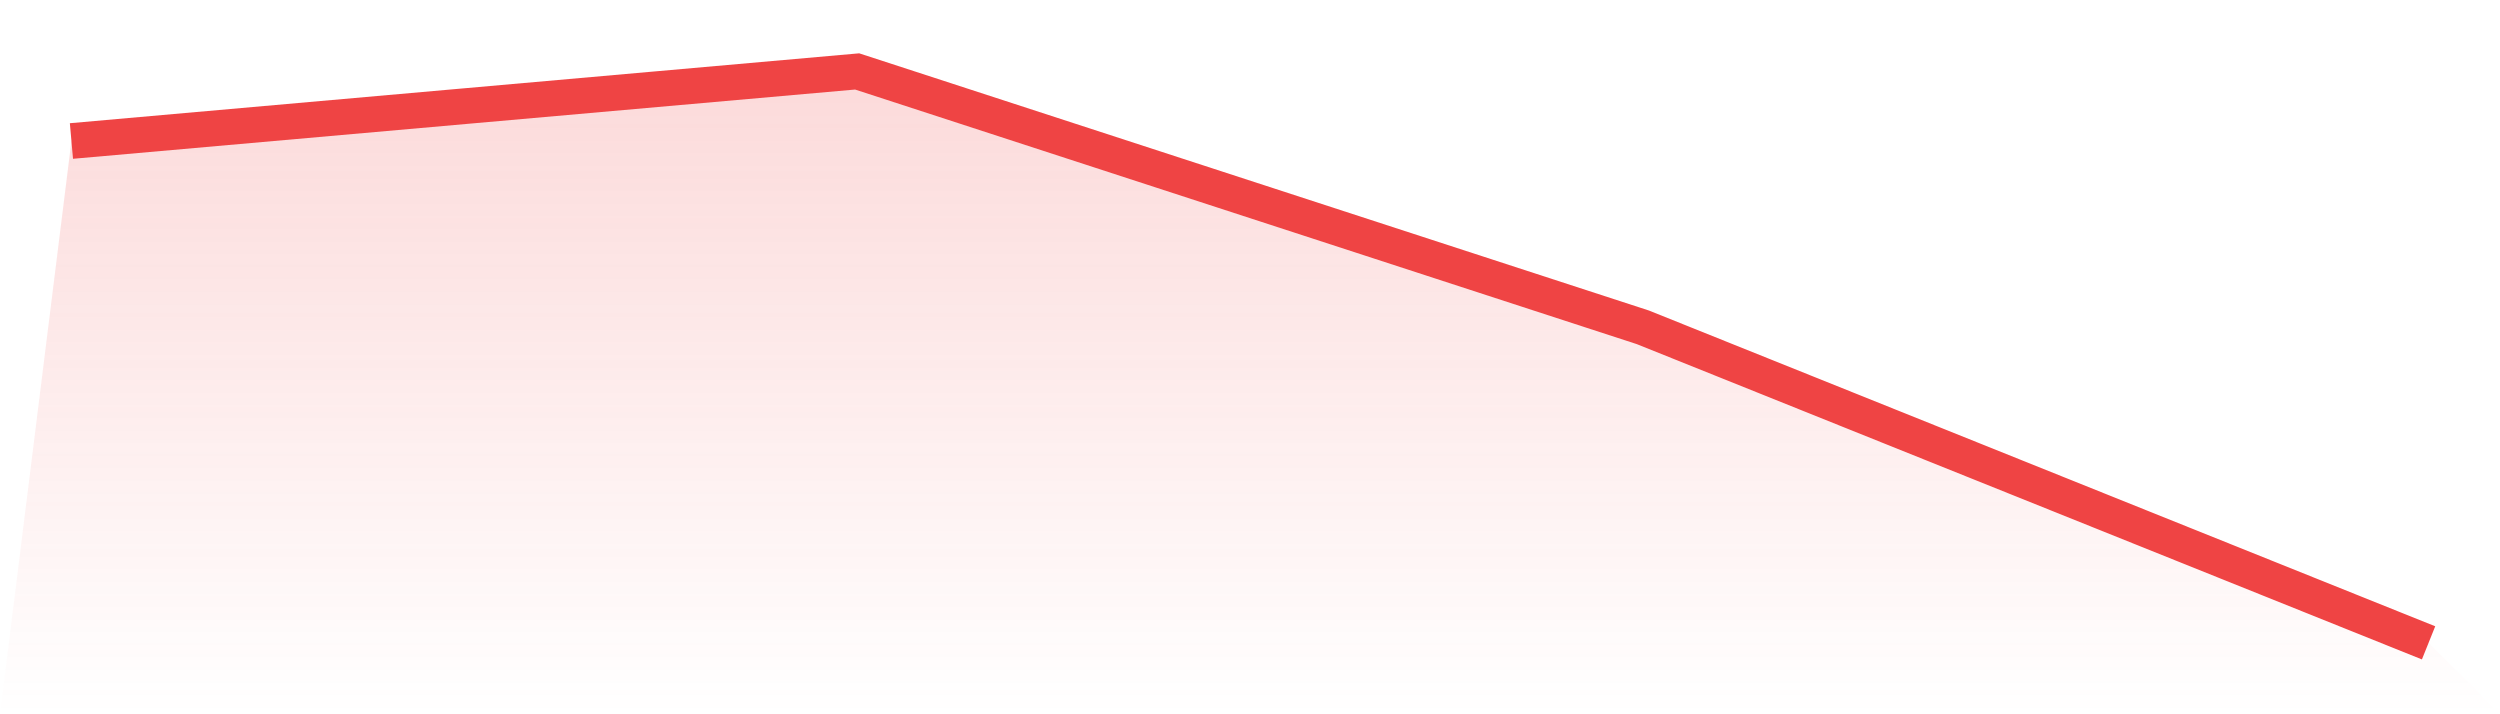 <svg viewBox="0 0 140 40" xmlns="http://www.w3.org/2000/svg">
<defs>
<linearGradient id="gradient" x1="0" x2="0" y1="0" y2="1">
<stop offset="0%" stop-color="#ef4444" stop-opacity="0.2"/>
<stop offset="100%" stop-color="#ef4444" stop-opacity="0"/>
</linearGradient>
</defs>
<path d="M4,7.896 L4,7.896 L48,4 L92,18.33 L136,36 L140,40 L0,40 z" fill="url(#gradient)"/>
<path d="M4,7.896 L4,7.896 L48,4 L92,18.33 L136,36" fill="none" stroke="#ef4444" stroke-width="2"/>
</svg>